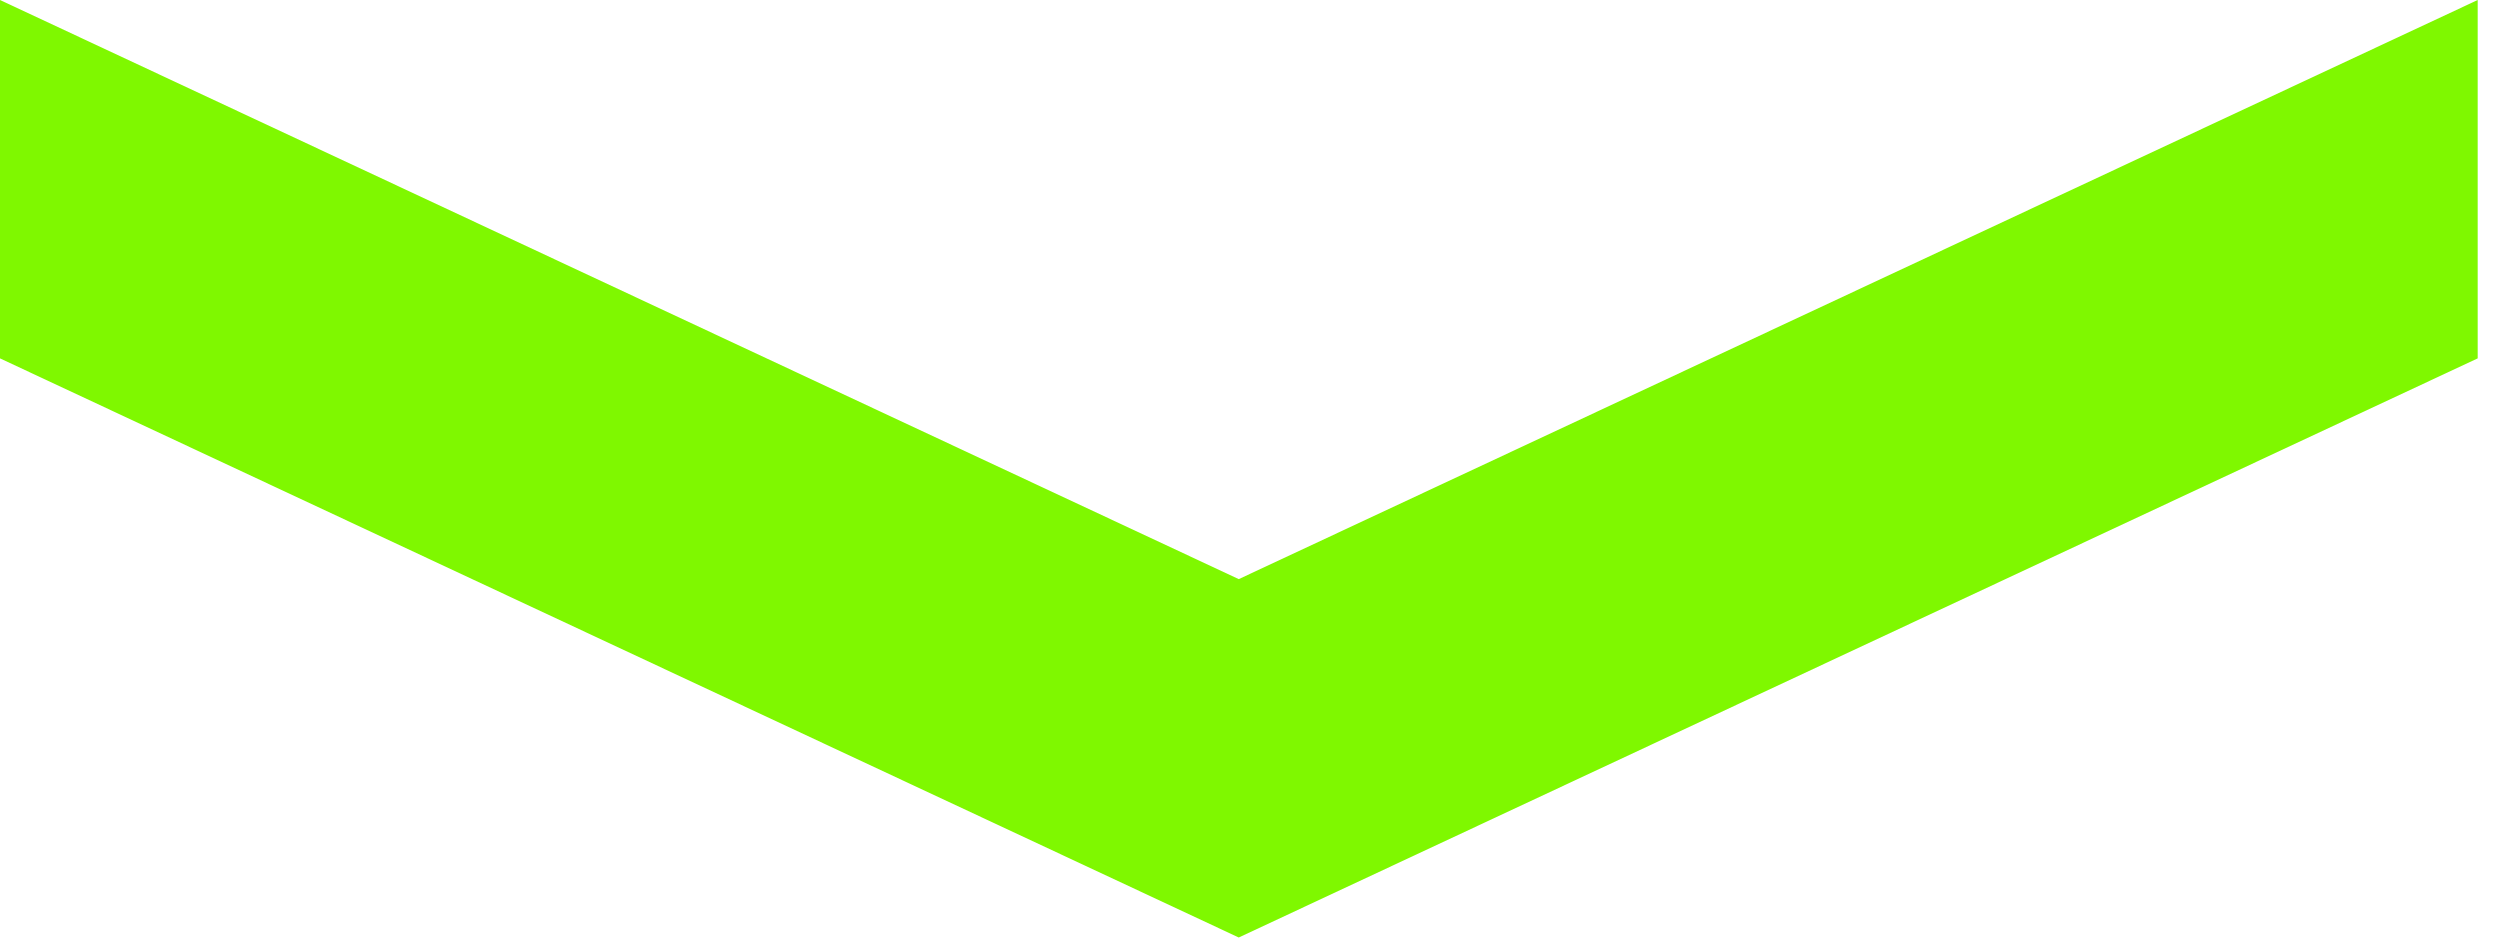 <svg width="80" height="30" viewBox="0 0 80 30" fill="none" xmlns="http://www.w3.org/2000/svg">
<g clip-path="url(#clip0_2229_5024)">
<path d="M3.57746e-07 -3.8147e-06L2.2099e-07 11.468L39.64 30L79.286 11.468L79.286 -2.86922e-06L39.64 18.532L3.57746e-07 -3.8147e-06Z" fill="#7FF800"/>
</g>
<defs>
<clipPath id="clip0_2229_5024">
<rect width="30" height="79.286" fill="white" transform="translate(0 30) rotate(-90)"/>
</clipPath>
</defs>
</svg>
